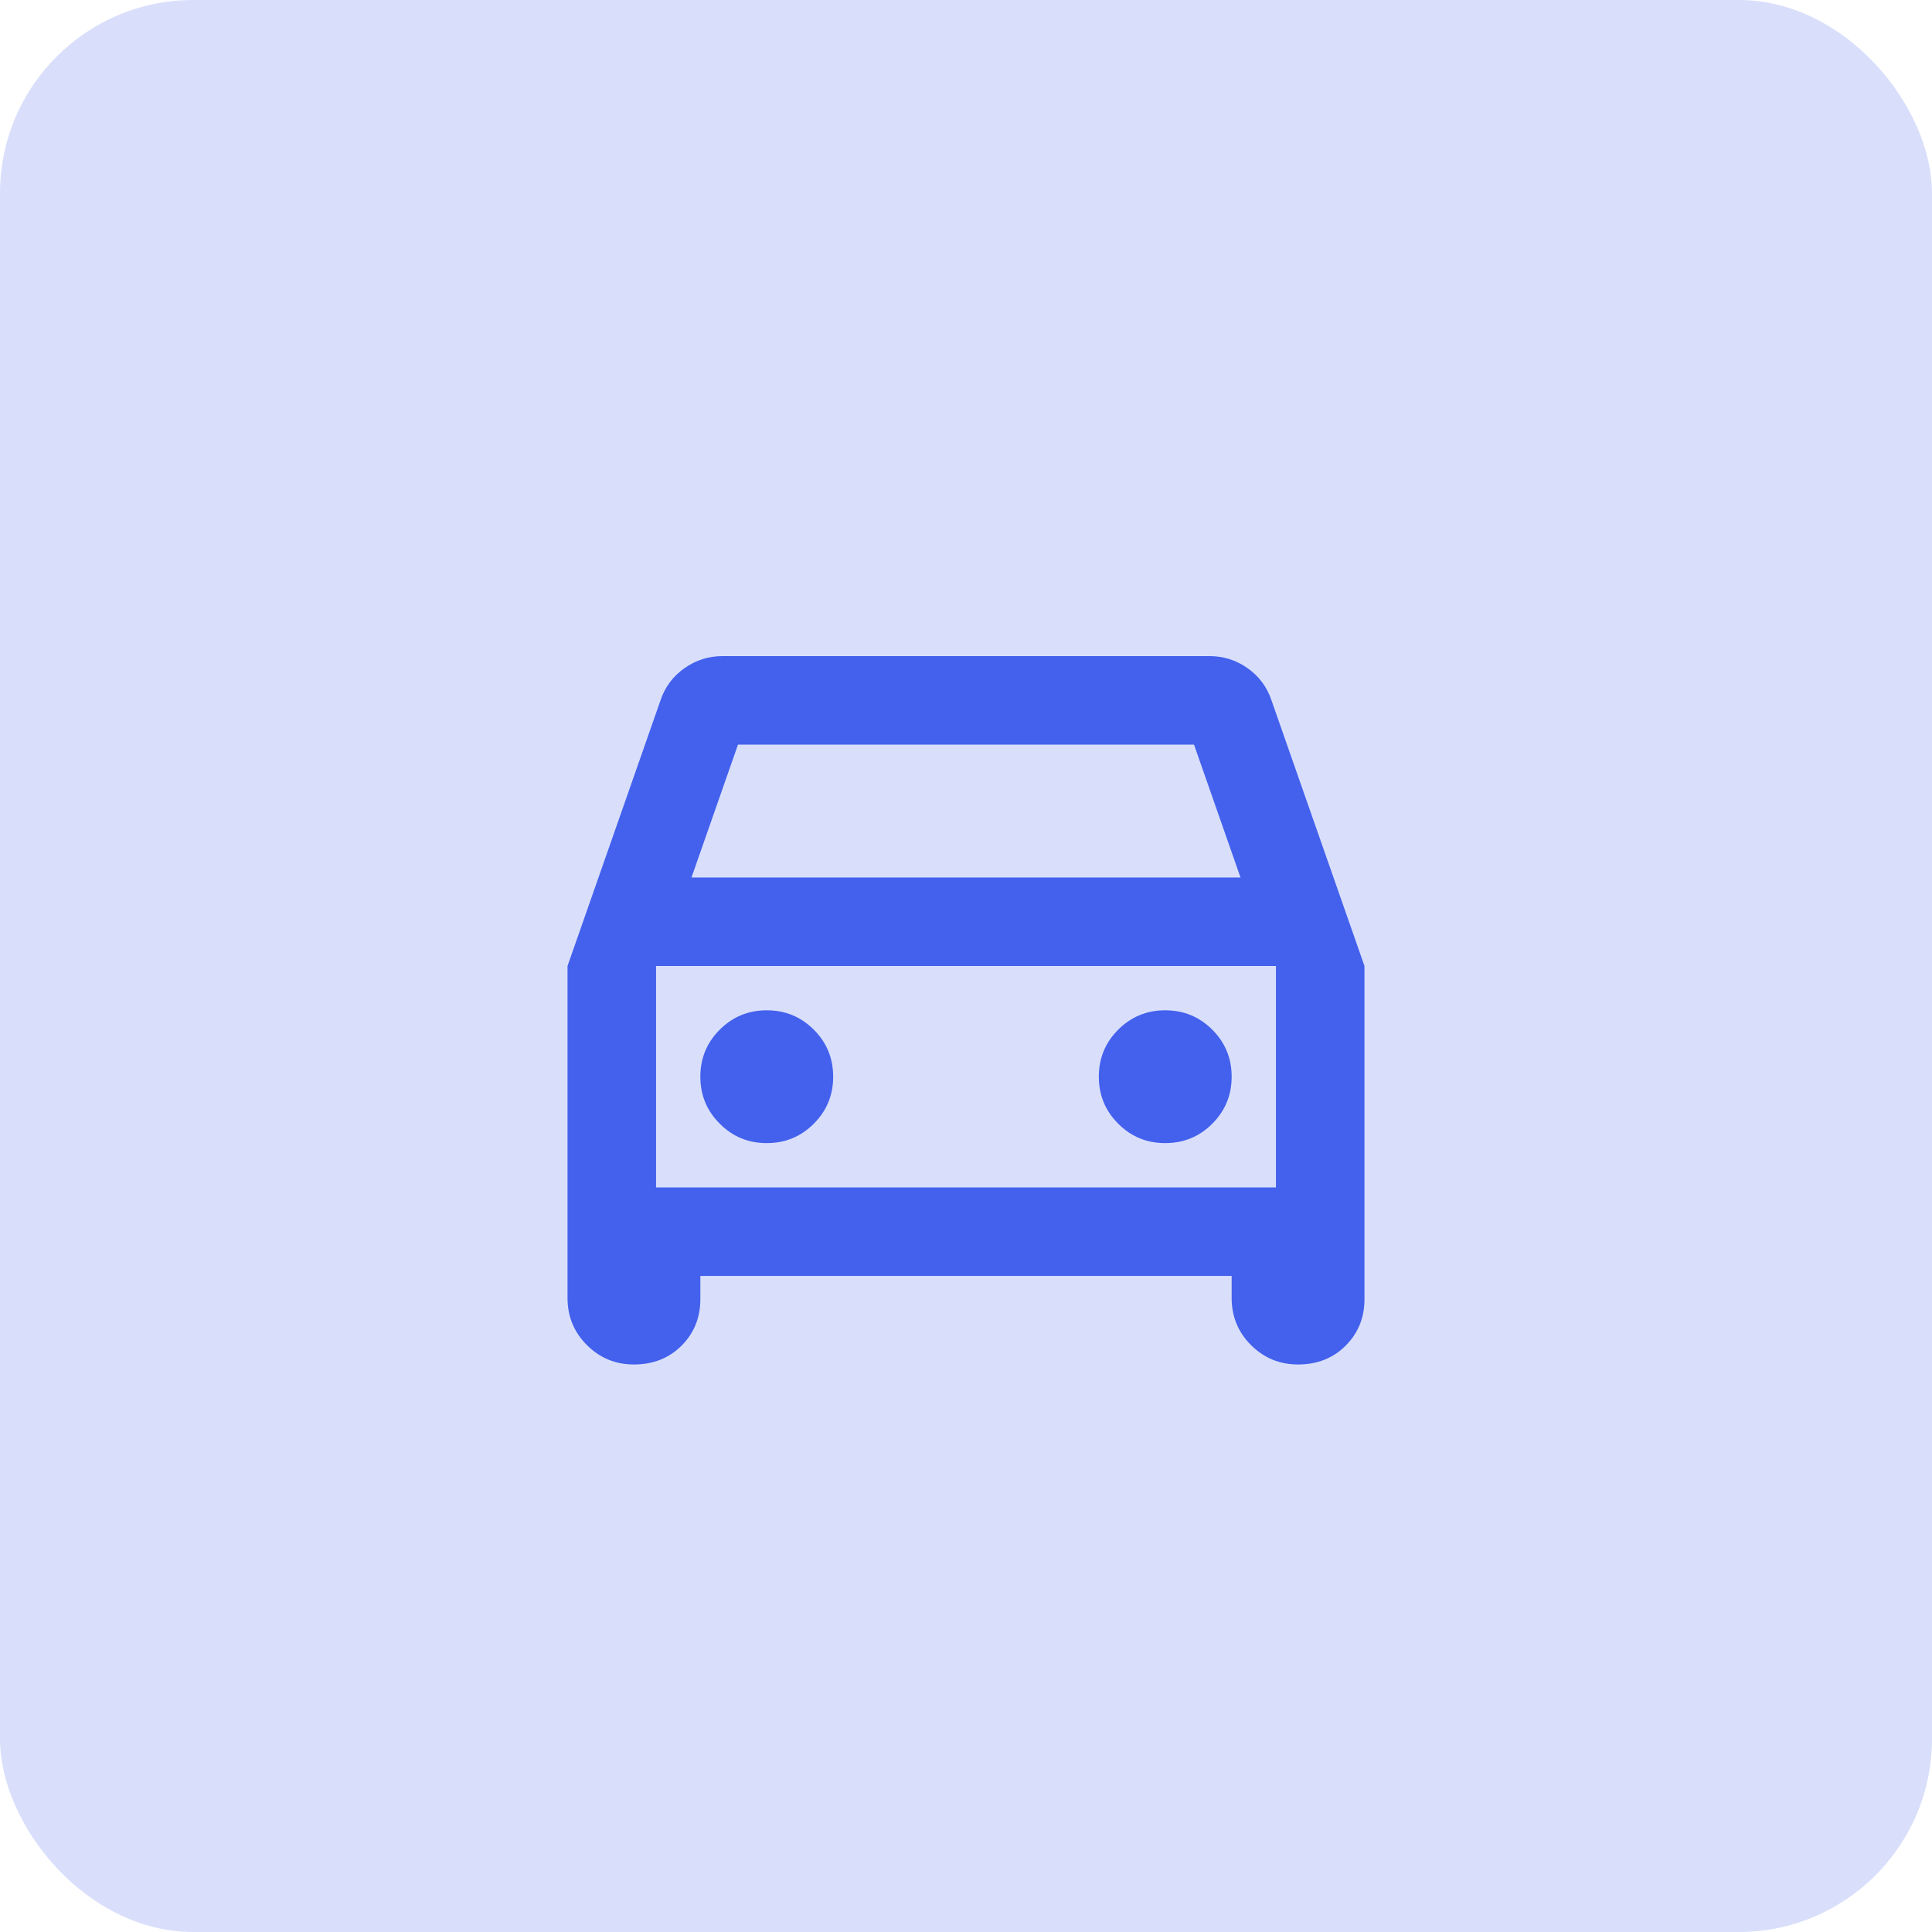 <svg xmlns="http://www.w3.org/2000/svg" width="40" height="40" viewBox="0 0 40 40" fill="none"><mask id="mask0_1577_42796" style="mask-type:alpha" maskUnits="userSpaceOnUse" x="9" y="9" width="22" height="22"><rect x="9" y="9" width="22" height="22" fill="#D9D9D9"></rect></mask><g mask="url(#mask0_1577_42796)"><path d="M14.5 26.417V26.898C14.5 27.28 14.37 27.601 14.11 27.861C13.851 28.12 13.522 28.25 13.125 28.25C12.743 28.25 12.419 28.116 12.152 27.849C11.884 27.582 11.75 27.257 11.75 26.875V20L13.675 14.5C13.767 14.225 13.931 14.004 14.168 13.836C14.405 13.668 14.668 13.584 14.958 13.584H25.042C25.332 13.584 25.596 13.668 25.833 13.836C26.069 14.004 26.233 14.225 26.325 14.5L28.25 20V26.898C28.25 27.28 28.12 27.601 27.86 27.861C27.601 28.12 27.272 28.25 26.875 28.25C26.493 28.25 26.169 28.116 25.901 27.849C25.634 27.582 25.5 27.257 25.5 26.875V26.417H14.5ZM14.317 18.167H25.683L24.721 15.417H15.279L14.317 18.167ZM15.875 23.667C16.257 23.667 16.581 23.533 16.849 23.265C17.116 22.998 17.25 22.674 17.25 22.292C17.25 21.91 17.116 21.585 16.849 21.318C16.581 21.051 16.257 20.917 15.875 20.917C15.493 20.917 15.169 21.051 14.902 21.318C14.634 21.585 14.5 21.91 14.5 22.292C14.5 22.674 14.634 22.998 14.902 23.265C15.169 23.533 15.493 23.667 15.875 23.667ZM24.125 23.667C24.507 23.667 24.831 23.533 25.099 23.265C25.366 22.998 25.5 22.674 25.5 22.292C25.5 21.91 25.366 21.585 25.099 21.318C24.831 21.051 24.507 20.917 24.125 20.917C23.743 20.917 23.419 21.051 23.151 21.318C22.884 21.585 22.75 21.91 22.75 22.292C22.75 22.674 22.884 22.998 23.151 23.265C23.419 23.533 23.743 23.667 24.125 23.667ZM13.583 24.584H26.417V20H13.583V24.584Z" fill="#4361ED"></path></g><rect opacity="0.2" width="40" height="40" rx="4" fill="#4361ED"></rect></svg>